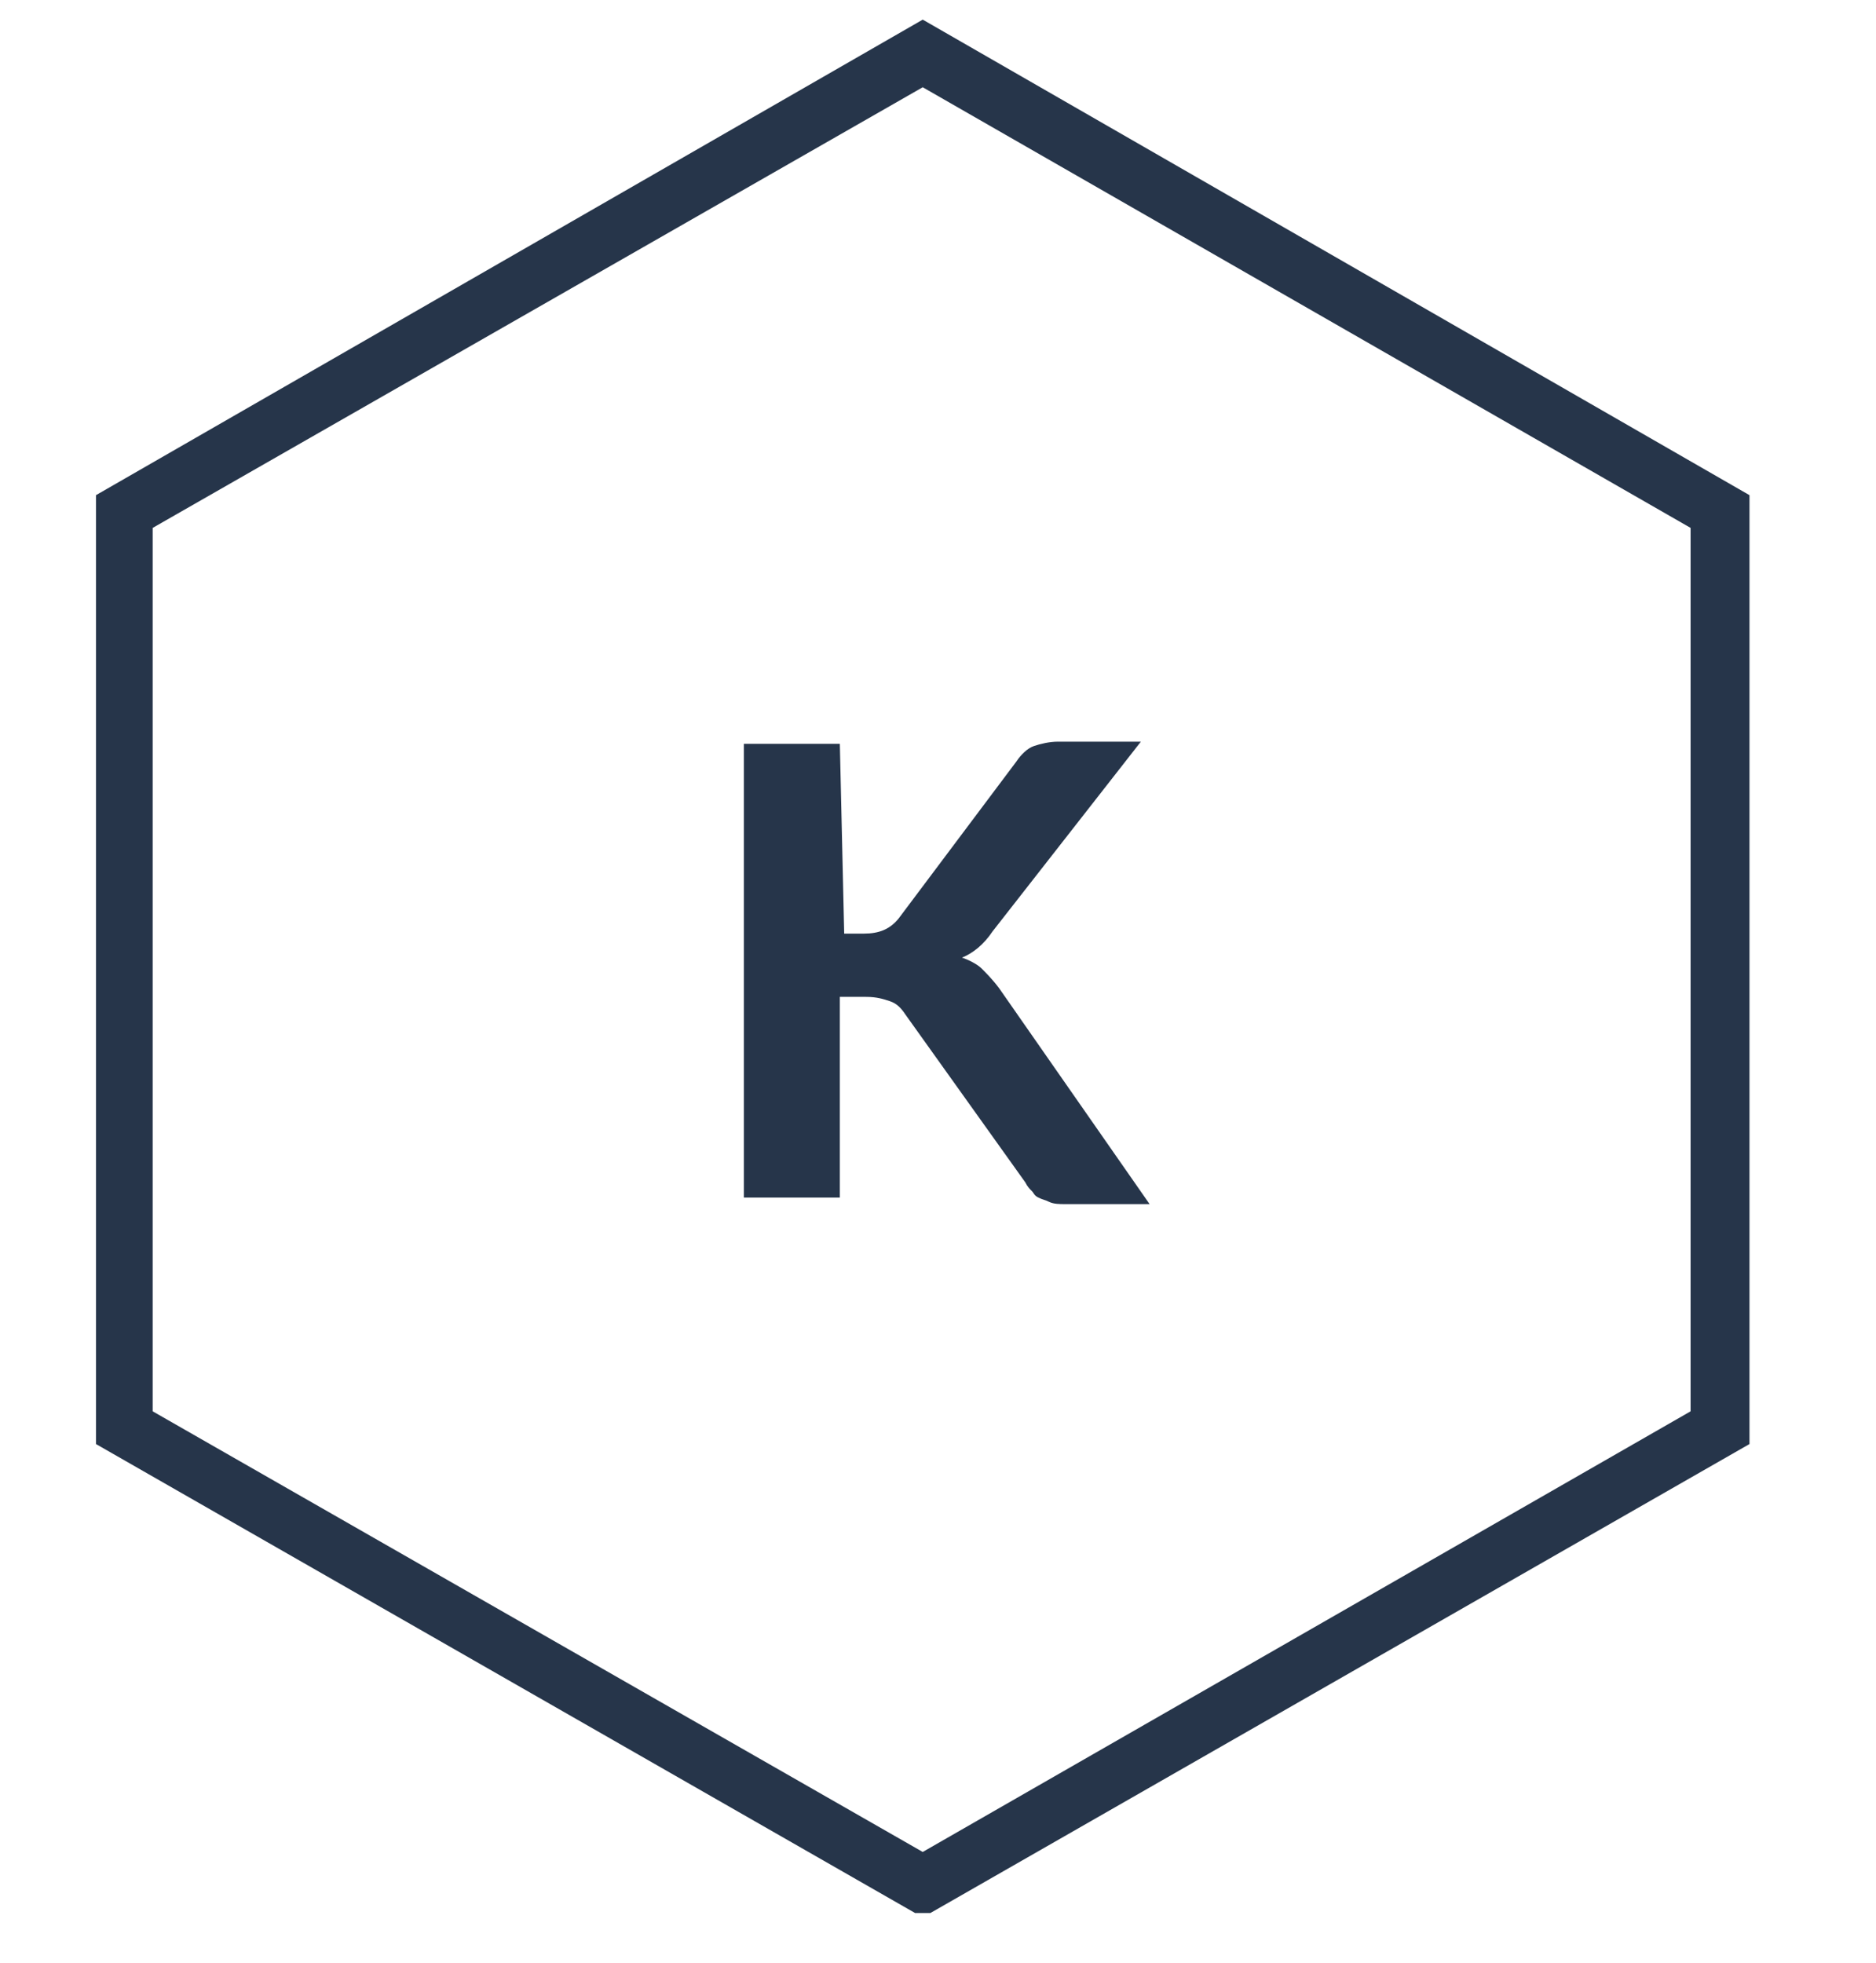 <?xml version="1.0" encoding="utf-8"?>
<!-- Generator: Adobe Illustrator 24.0.2, SVG Export Plug-In . SVG Version: 6.00 Build 0)  -->
<svg version="1.1" id="Layer_1" xmlns="http://www.w3.org/2000/svg" xmlns:xlink="http://www.w3.org/1999/xlink" x="0px" y="0px"
	 viewBox="0 0 86 90" style="enable-background:new 0 0 86 90;" xml:space="preserve">
<style type="text/css">
	.st0{clip-path:url(#SVGID_2_);}
	.st1{clip-path:url(#SVGID_4_);}
	.st2{clip-path:url(#SVGID_6_);}
	.st3{clip-path:url(#SVGID_8_);fill:#26354A;}
	.st4{clip-path:url(#SVGID_10_);}
	.st5{enable-background:new    ;}
	.st6{fill:#26354A;}
	.st7{clip-path:url(#SVGID_12_);}
	.st8{fill:none;}
	.st9{clip-path:url(#SVGID_14_);}
	.st10{clip-path:url(#SVGID_16_);}
	.st11{clip-path:url(#SVGID_18_);}
	.st12{clip-path:url(#SVGID_20_);}
	.st13{clip-path:url(#SVGID_22_);}
	.st14{clip-path:url(#SVGID_24_);}
	.st15{clip-path:url(#SVGID_26_);}
</style>
<g>
	<g>
		<g>
			<defs>
				<rect id="SVGID_1_" x="-145.6" y="-112.1" width="375" height="382.5"/>
			</defs>
			<clipPath id="SVGID_2_">
				<use xlink:href="#SVGID_1_"  style="overflow:visible;"/>
			</clipPath>
			<g class="st0">
				<g>
					<g>
						<defs>
							<rect id="SVGID_3_" x="-145.6" y="-112.1" width="375" height="375"/>
						</defs>
						<clipPath id="SVGID_4_">
							<use xlink:href="#SVGID_3_"  style="overflow:visible;"/>
						</clipPath>
						<g class="st1">
							<g>
								<g>
									<defs>
										<rect id="SVGID_5_" x="4.4" y="0.7" width="75.8" height="87"/>
									</defs>
									<clipPath id="SVGID_6_">
										<use xlink:href="#SVGID_5_"  style="overflow:visible;"/>
									</clipPath>
									<g class="st2">
										<g>
											<g>
												<defs>
													<rect id="SVGID_7_" x="4.4" y="0.9" width="75.8" height="87"/>
												</defs>
												<clipPath id="SVGID_8_">
													<use xlink:href="#SVGID_7_"  style="overflow:visible;"/>
												</clipPath>
												<path class="st3" d="M4.4,22.7v43.5l37.9,21.7l37.9-21.7V22.7L42.3,0.9L4.4,22.7z M7,24.2L42.3,4l35.2,20.2v40.5
													L42.3,84.9L7,64.7V24.2"/>
											</g>
										</g>
									</g>
								</g>
							</g>
						</g>
					</g>
				</g>
			</g>
		</g>
	</g>
</g>
<g>
	<defs>
		<rect id="SVGID_9_" x="-145.6" y="-110.1" width="375" height="375"/>
	</defs>
	<clipPath id="SVGID_10_">
		<use xlink:href="#SVGID_9_"  style="overflow:visible;"/>
	</clipPath>
	<g class="st4">
		<g class="st5">
			<path class="st6" d="M38.7,42.8h0.9c0.7,0,1.2-0.2,1.6-0.7l5.4-7.2c0.2-0.3,0.5-0.6,0.8-0.7s0.7-0.2,1.1-0.2h3.8l-6.8,8.7
				c-0.4,0.6-0.9,1-1.4,1.2c0.3,0.1,0.7,0.3,0.9,0.5s0.5,0.5,0.8,0.9l6.9,9.9h-3.9c-0.2,0-0.5,0-0.7-0.1s-0.3-0.1-0.5-0.2
				s-0.2-0.2-0.3-0.3s-0.2-0.2-0.3-0.4l-5.5-7.7c-0.2-0.3-0.4-0.5-0.7-0.6s-0.6-0.2-1.1-0.2h-1.2v9.2h-4.4V34.1h4.4L38.7,42.8
				L38.7,42.8z"/>
		</g>
	</g>
</g>
<g>
	<defs>
		<rect id="SVGID_11_" x="4.4" y="0" width="75.8" height="90"/>
	</defs>
	<clipPath id="SVGID_12_">
		<use xlink:href="#SVGID_11_"  style="overflow:visible;"/>
	</clipPath>
	<g class="st7">
		<g class="st5">
			<path class="st8" d="M30.3,54.8l1.8,2.4h-0.8l-1.5-2l-0.6,0.7v1.3h-0.6v-4.6h0.6v2.4l0.4-0.5l1.6-1.9h0.7L30.3,54.8z"/>
		</g>
	</g>
</g>
<g>
	<defs>
		<rect id="SVGID_13_" x="-145.6" y="-112.1" width="375" height="375"/>
	</defs>
	<clipPath id="SVGID_14_">
		<use xlink:href="#SVGID_13_"  style="overflow:visible;"/>
	</clipPath>
	<g class="st9">
		<g class="st5">
			<path class="st8" d="M7.6,119.6c0,1-0.2,1.9-0.5,2.7s-0.9,1.6-1.5,2.2c-0.6,0.6-1.4,1.1-2.2,1.5c-0.8,0.4-1.7,0.6-2.7,0.6
				c-1,0-1.9-0.2-2.7-0.6c-0.8-0.4-1.6-0.9-2.2-1.5s-1.1-1.4-1.5-2.2c-0.4-0.8-0.5-1.8-0.5-2.7v-12.3h2.8v12.3
				c0,0.6,0.1,1.1,0.3,1.6s0.5,1,0.9,1.4s0.8,0.7,1.3,0.9s1,0.3,1.6,0.3s1.1-0.1,1.6-0.3s0.9-0.6,1.3-0.9s0.7-0.9,0.9-1.4
				s0.3-1.1,0.3-1.6v-12.3h2.8C7.6,107.4,7.6,119.6,7.6,119.6z"/>
		</g>
	</g>
</g>
<g>
	<defs>
		<rect id="SVGID_15_" x="-145.6" y="-112.1" width="375" height="375"/>
	</defs>
	<clipPath id="SVGID_16_">
		<use xlink:href="#SVGID_15_"  style="overflow:visible;"/>
	</clipPath>
	<g class="st10">
		<g class="st5">
			<path class="st8" d="M14.4,109.9H9.3v-2.5h13.1v2.5h-5.2v16.5h-2.8V109.9z"/>
		</g>
	</g>
</g>
<g>
	<defs>
		<rect id="SVGID_17_" x="-145.6" y="-112.1" width="375" height="375"/>
	</defs>
	<clipPath id="SVGID_18_">
		<use xlink:href="#SVGID_17_"  style="overflow:visible;"/>
	</clipPath>
	<g class="st11">
		<g class="st5">
			<path class="st8" d="M33.6,124c1,0,2-0.2,2.9-0.8s1.6-1.2,2.2-2l1.9,1.9c-0.9,1-1.9,1.8-3.1,2.5c-1.2,0.6-2.5,1-4,1
				c-1.3,0-2.5-0.3-3.6-0.8s-2.1-1.2-3-2.1c-0.8-0.9-1.5-1.9-2-3.1s-0.7-2.4-0.7-3.8c0-1.3,0.2-2.6,0.7-3.8c0.5-1.2,1.2-2.2,2-3.1
				c0.8-0.9,1.8-1.6,3-2.1s2.4-0.8,3.6-0.8c1.2,0,2.3,0.2,3.4,0.7c1.1,0.5,2,1.1,2.8,1.9l-1.7,2.1c-0.6-0.6-1.3-1.1-2.1-1.5
				c-0.8-0.4-1.6-0.6-2.5-0.6c-0.9,0-1.8,0.2-2.6,0.6s-1.5,0.9-2.1,1.6c-0.6,0.7-1.1,1.4-1.4,2.3s-0.5,1.8-0.5,2.8s0.2,1.9,0.5,2.8
				c0.3,0.9,0.8,1.6,1.4,2.3s1.3,1.2,2.1,1.5C31.8,123.8,32.7,124,33.6,124z"/>
		</g>
	</g>
</g>
<g>
	<defs>
		<rect id="SVGID_19_" x="-145.6" y="-112.1" width="375" height="375"/>
	</defs>
	<clipPath id="SVGID_20_">
		<use xlink:href="#SVGID_19_"  style="overflow:visible;"/>
	</clipPath>
	<g class="st12">
		<g class="st5">
			<path class="st8" d="M56.4,107.4h2.8v19h-2.8v-8.7H45.8v8.7H43v-19h2.8v7.7h10.6V107.4z"/>
		</g>
	</g>
</g>
<g>
	<defs>
		<rect id="SVGID_21_" x="-145.6" y="-112.1" width="375" height="375"/>
	</defs>
	<clipPath id="SVGID_22_">
		<use xlink:href="#SVGID_21_"  style="overflow:visible;"/>
	</clipPath>
	<g class="st13">
		<g class="st5">
			<path class="st8" d="M74,107.4v2.5h-8.8v5.2H73v2.6h-7.8v6.1H74v2.6h-8.8h-1.4h-1.4v-19L74,107.4L74,107.4z"/>
		</g>
	</g>
</g>
<g>
	<defs>
		<rect id="SVGID_23_" x="-145.6" y="-112.1" width="375" height="375"/>
	</defs>
	<clipPath id="SVGID_24_">
		<use xlink:href="#SVGID_23_"  style="overflow:visible;"/>
	</clipPath>
	<g class="st14">
		<g class="st5">
			<path class="st8" d="M93.4,107.4v19h-2.8L80,111.8v14.6H77v-19H80L90.6,122v-14.6H93.4z"/>
		</g>
	</g>
</g>
<g>
	<defs>
		<rect id="SVGID_25_" x="-145.6" y="-112.1" width="375" height="375"/>
	</defs>
	<clipPath id="SVGID_26_">
		<use xlink:href="#SVGID_25_"  style="overflow:visible;"/>
	</clipPath>
	<g class="st15">
		<g class="st5">
			<path class="st8" d="M109.1,121c0,0.8-0.2,1.6-0.5,2.2c-0.3,0.7-0.8,1.3-1.4,1.8c-1.2,1-2.8,1.6-4.7,1.6c-1.5,0-2.9-0.3-4.1-0.9
				s-2.1-1.4-2.7-2.5l2.4-1.2c0.4,0.6,0.9,1.1,1.7,1.5s1.7,0.5,2.7,0.5c2.6,0,3.9-1,3.9-3c0-0.4-0.1-0.7-0.2-1
				c-0.1-0.3-0.3-0.5-0.6-0.8c-0.6-0.5-1.8-1-3.4-1.4c-1-0.2-1.8-0.5-2.5-0.8c-0.7-0.3-1.3-0.7-1.7-1.1c-1.1-0.9-1.7-2.1-1.7-3.6
				c0-0.8,0.2-1.4,0.4-2.1s0.7-1.2,1.2-1.7c0.6-0.5,1.2-0.8,1.9-1.1s1.6-0.4,2.4-0.4c1.3,0,2.5,0.2,3.6,0.8s1.9,1.2,2.5,2.1
				l-2.2,1.3c-0.5-0.6-1.1-1.1-1.8-1.3c-0.7-0.3-1.4-0.4-2.1-0.4c-0.5,0-1,0.1-1.5,0.3c-0.4,0.2-0.8,0.4-1.1,0.6
				c-0.2,0.2-0.4,0.5-0.6,0.8s-0.2,0.7-0.2,1c0,0.2,0,0.5,0.1,0.7s0.2,0.5,0.5,0.8s0.7,0.5,1.2,0.8s1.2,0.5,2.1,0.7
				c1.1,0.3,2,0.6,2.7,0.9c0.7,0.3,1.4,0.7,1.9,1.1C108.5,118.1,109.1,119.4,109.1,121z"/>
		</g>
	</g>
</g>
</svg>
